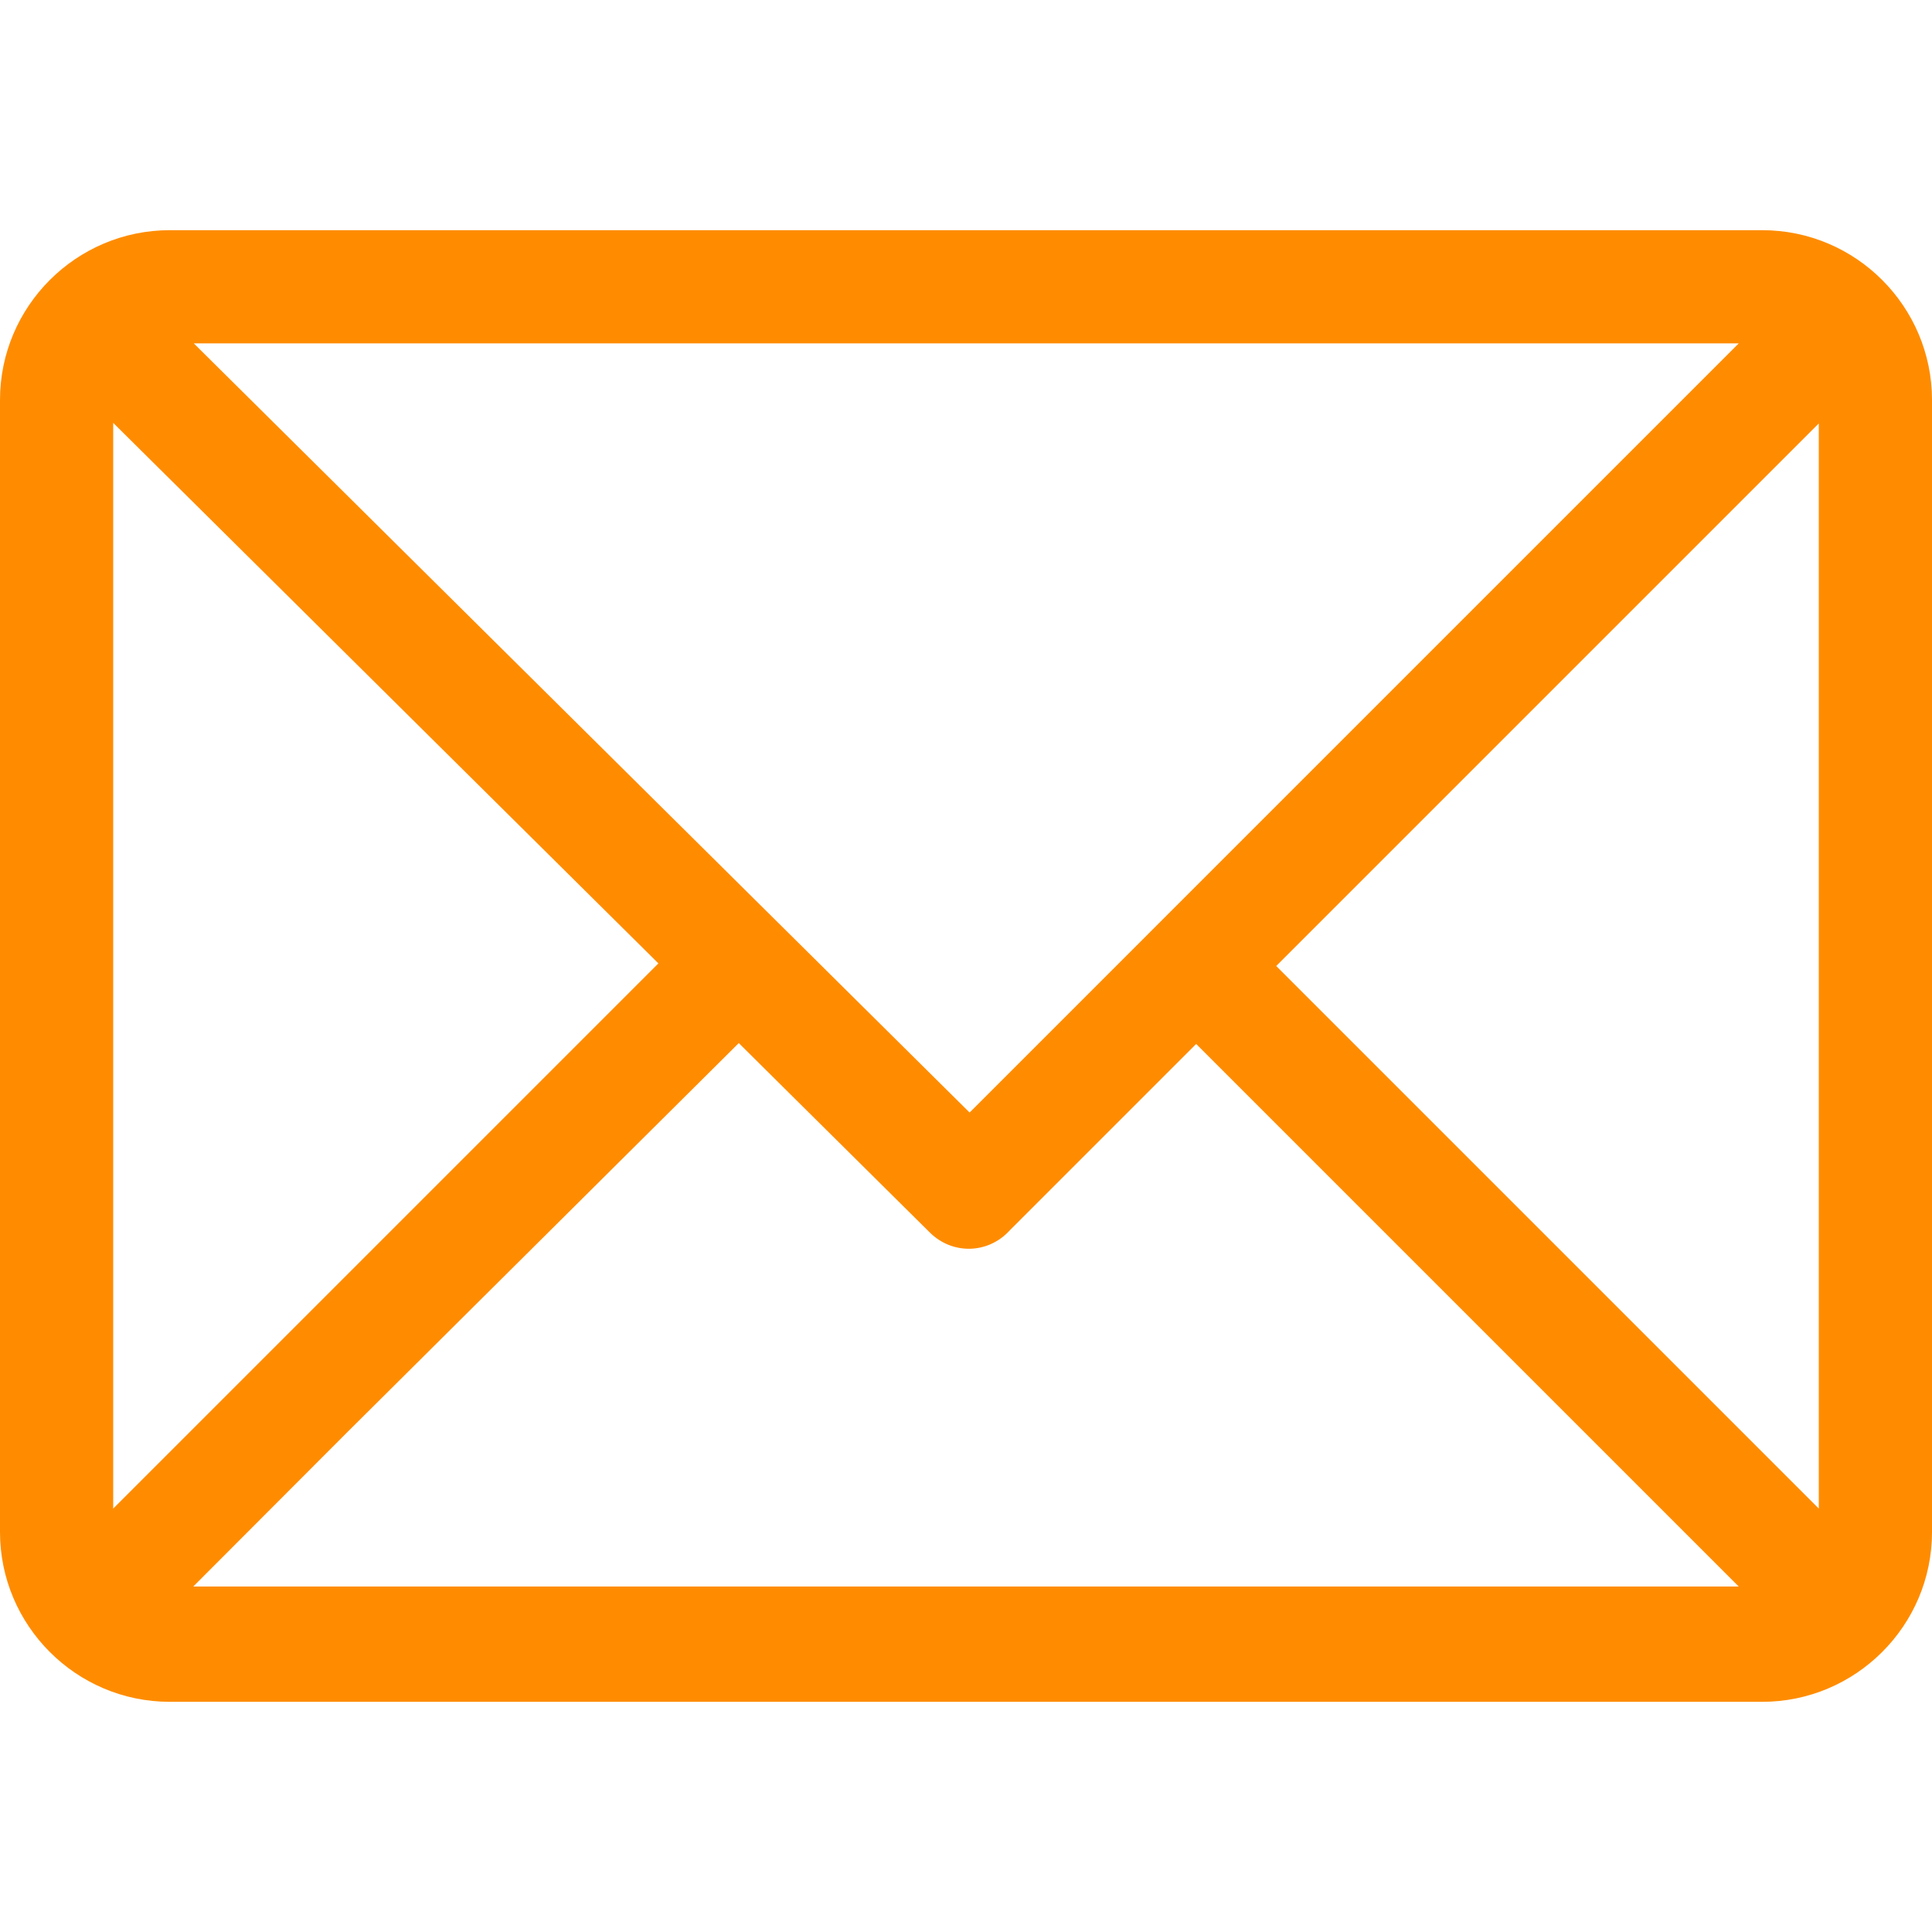 <svg xmlns="http://www.w3.org/2000/svg" xmlns:xlink="http://www.w3.org/1999/xlink" version="1.1" id="Capa_1" x="0px" y="0px" viewBox="0 0 512 512" style="enable-background:new 239 138 66 1;" xml:space="preserve" width="100%" height="100%" ><rect id="svgEditorBackground" x="0" y="0" width="512" height="512" style="fill:none;stroke:none;"/>

<g>
</g>
<g>
</g>
<g>
</g>
<g>
</g>
<g>
</g>
<g>
</g>
<g>
</g>
<g>
</g>
<g>
</g>
<g>
</g>
<g>
</g>
<g>
</g>
<g>
</g>
<g>
</g>
<g>
</g>
<path d="M467,61h-422c-24.782,0,-45,20.196,-45,45v300c0,24.72,20.128,45,45,45h422c24.72,0,45,-20.128,45,-45v-300c0,-24.72,-20.128,-45,-45,-45ZM460.786,91l-203.832,203.833l-205.595,-203.833h409.427ZM30,399.788v-287.719l144.479,143.24l-144.479,144.479ZM92.148,379.435l103.635,-103.005l50.657,50.222c5.864,5.814,15.327,5.795,21.167,-0.6l49.393,-49.393l143.787,143.787h-409.574ZM482,399.787l-143.787,-143.787l143.787,-143.788v287.575Z" style="fill:darkorange;"/></svg>